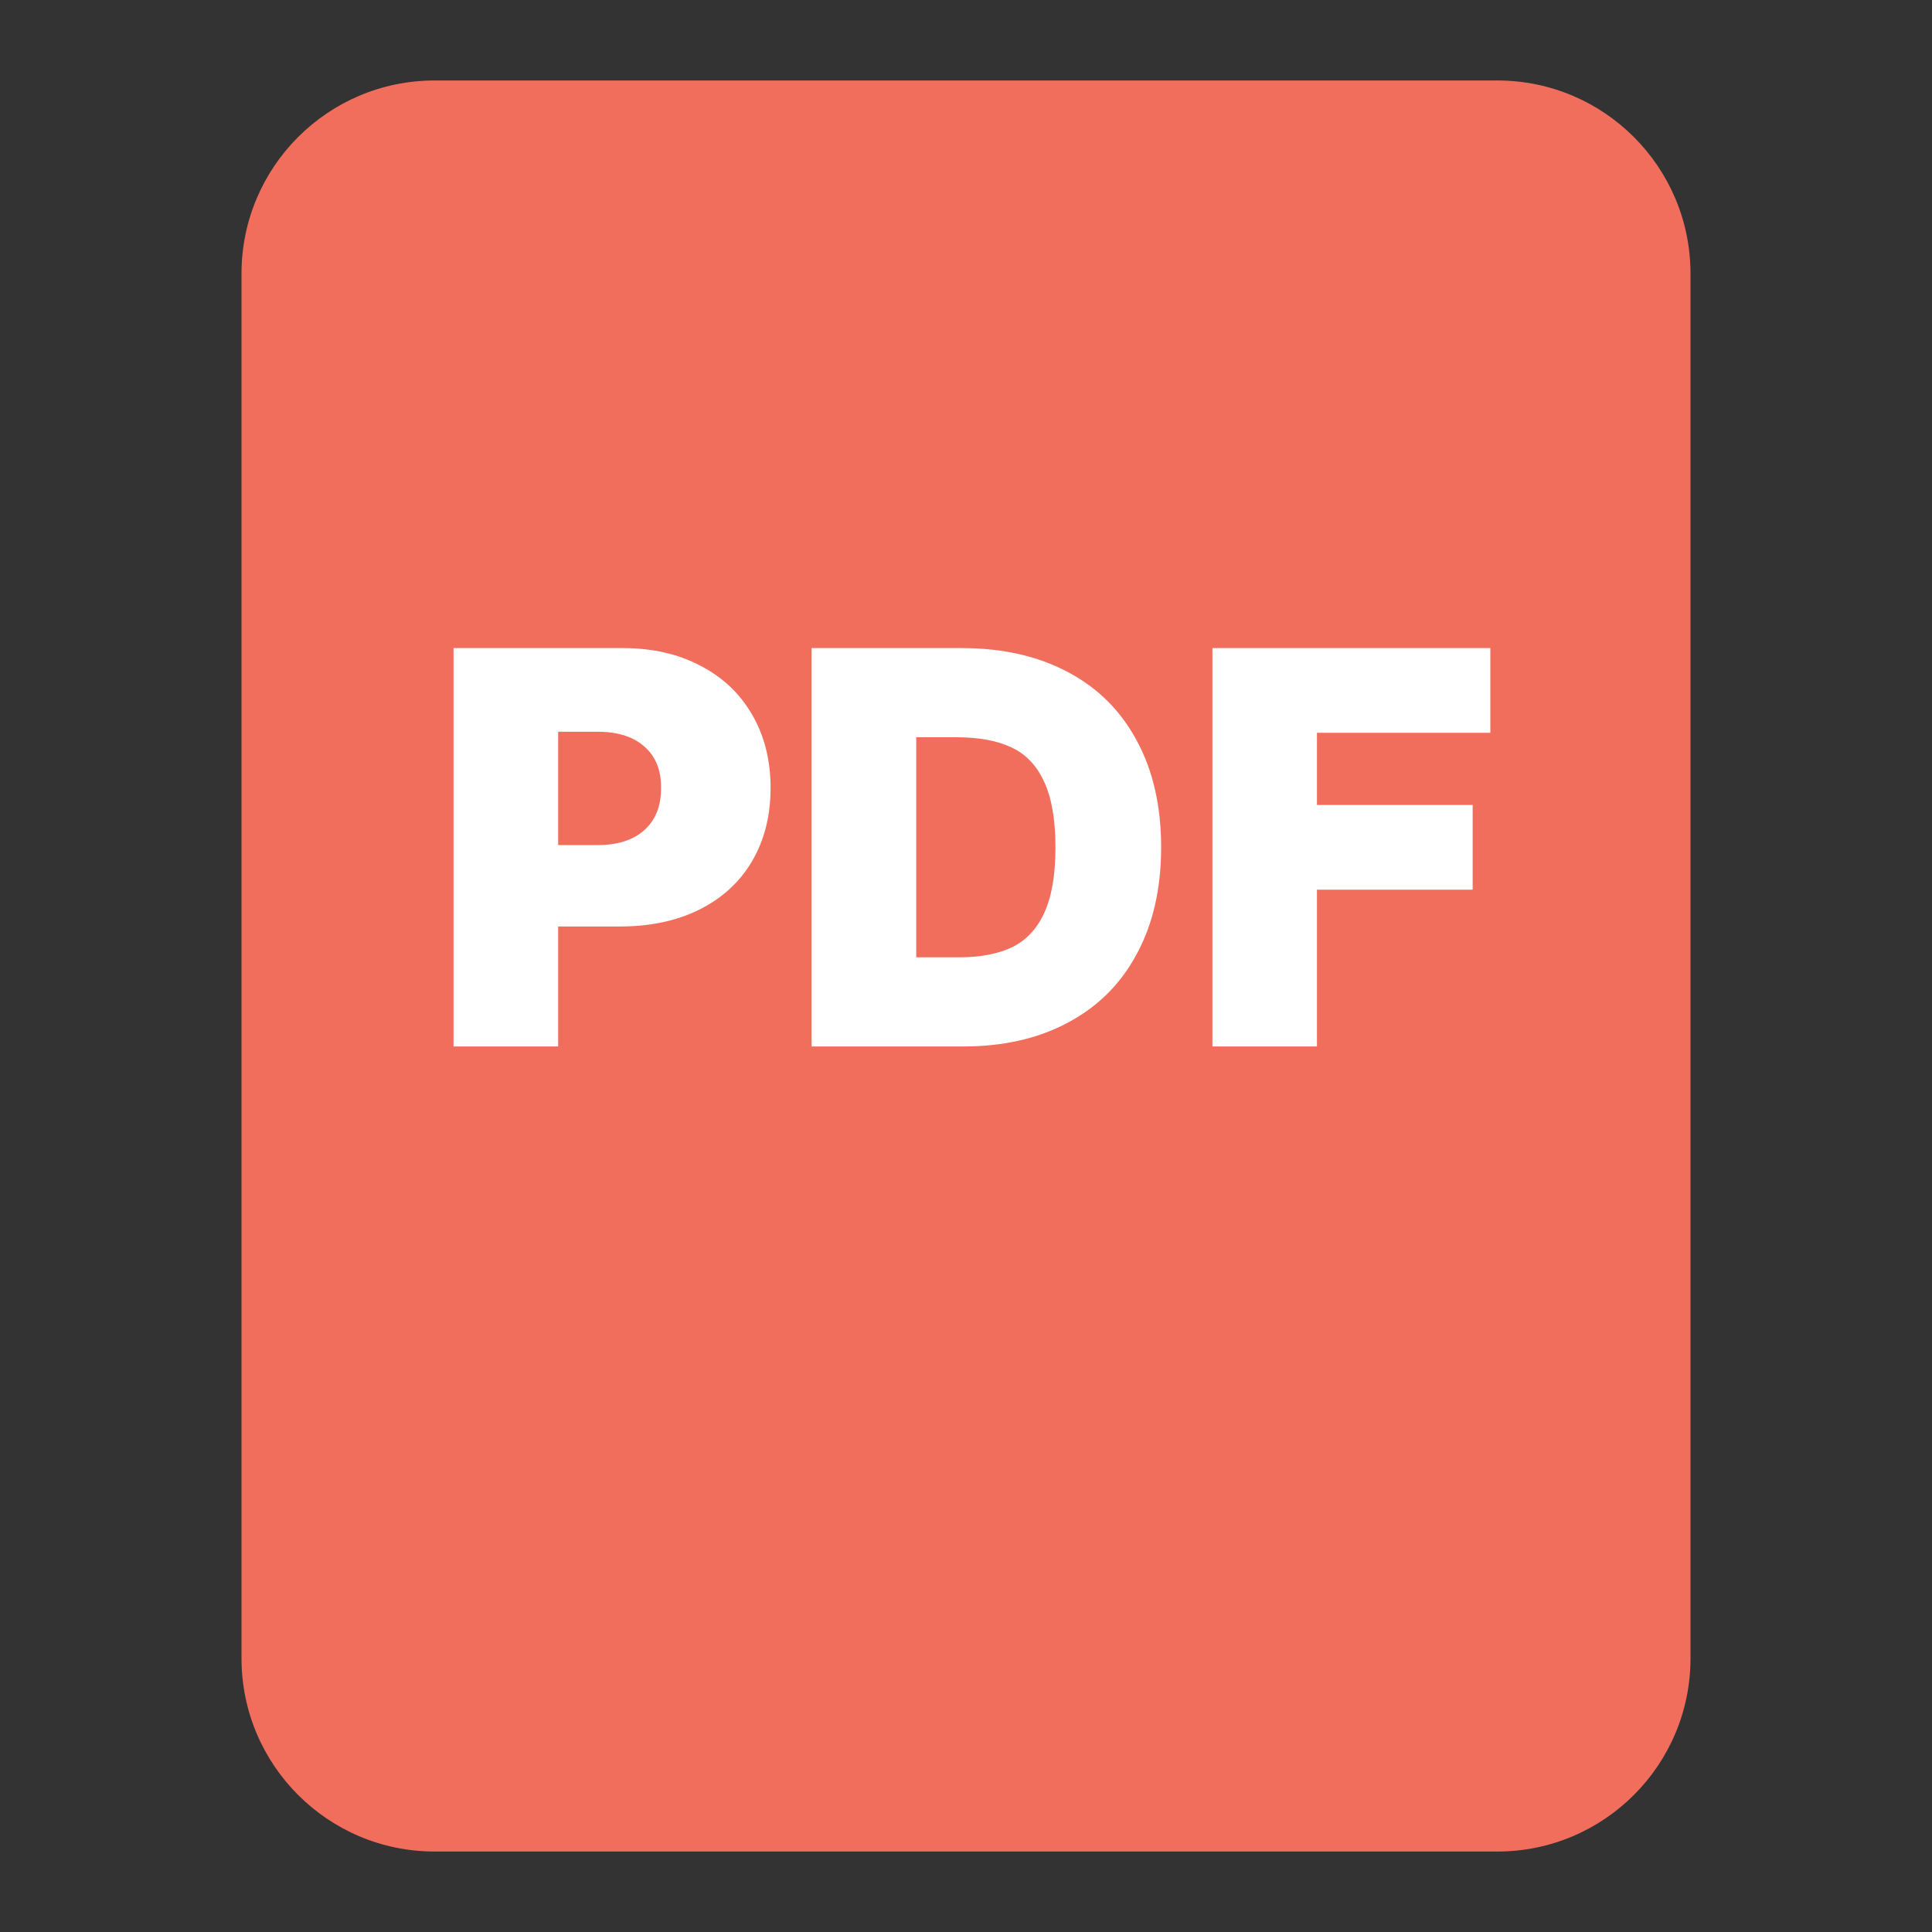 <svg width="20" height="20" viewBox="0 0 20 20" fill="none" xmlns="http://www.w3.org/2000/svg">
<rect x="0" y="0" width="20" height="20" fill="#333333" stroke="none"/>
<path d="M2.5 2.833C2.5 1.729 3.395 0.833 4.5 0.833H15.5C16.605 0.833 17.5 1.729 17.5 2.833V17.167C17.5 18.271 16.605 19.167 15.5 19.167H4.5C3.395 19.167 2.5 18.271 2.5 17.167V2.833Z" fill="#F16E5C"/>
<path d="M12.551 6.709H15.428V7.586H13.633V8.333H15.245V9.21H13.633V10.833H12.551V6.709Z" fill="white"/>
<path d="M8.402 10.833V6.709H9.958C10.379 6.709 10.745 6.792 11.054 6.957C11.364 7.12 11.602 7.357 11.769 7.669C11.936 7.978 12.02 8.346 12.02 8.771C12.02 9.197 11.936 9.564 11.769 9.873C11.604 10.183 11.367 10.42 11.057 10.585C10.749 10.751 10.387 10.833 9.969 10.833H8.402ZM9.929 9.91C10.149 9.91 10.332 9.875 10.479 9.805C10.625 9.733 10.736 9.613 10.812 9.446C10.888 9.279 10.926 9.054 10.926 8.771C10.926 8.486 10.887 8.26 10.809 8.093C10.733 7.926 10.62 7.807 10.47 7.737C10.322 7.667 10.132 7.632 9.901 7.632H9.485V9.91H9.929Z" fill="white"/>
<path d="M4.695 6.709H6.45C6.754 6.709 7.02 6.77 7.25 6.891C7.482 7.011 7.66 7.18 7.786 7.398C7.913 7.617 7.977 7.869 7.977 8.156C7.977 8.446 7.912 8.701 7.783 8.919C7.654 9.136 7.471 9.302 7.236 9.418C7.001 9.534 6.727 9.591 6.416 9.591H5.778V10.833H4.695V6.709ZM6.199 8.748C6.402 8.746 6.561 8.693 6.675 8.589C6.789 8.483 6.845 8.338 6.843 8.156C6.845 7.976 6.789 7.834 6.675 7.732C6.561 7.629 6.402 7.577 6.199 7.575H5.778V8.748H6.199Z" fill="white"/>
</svg>
